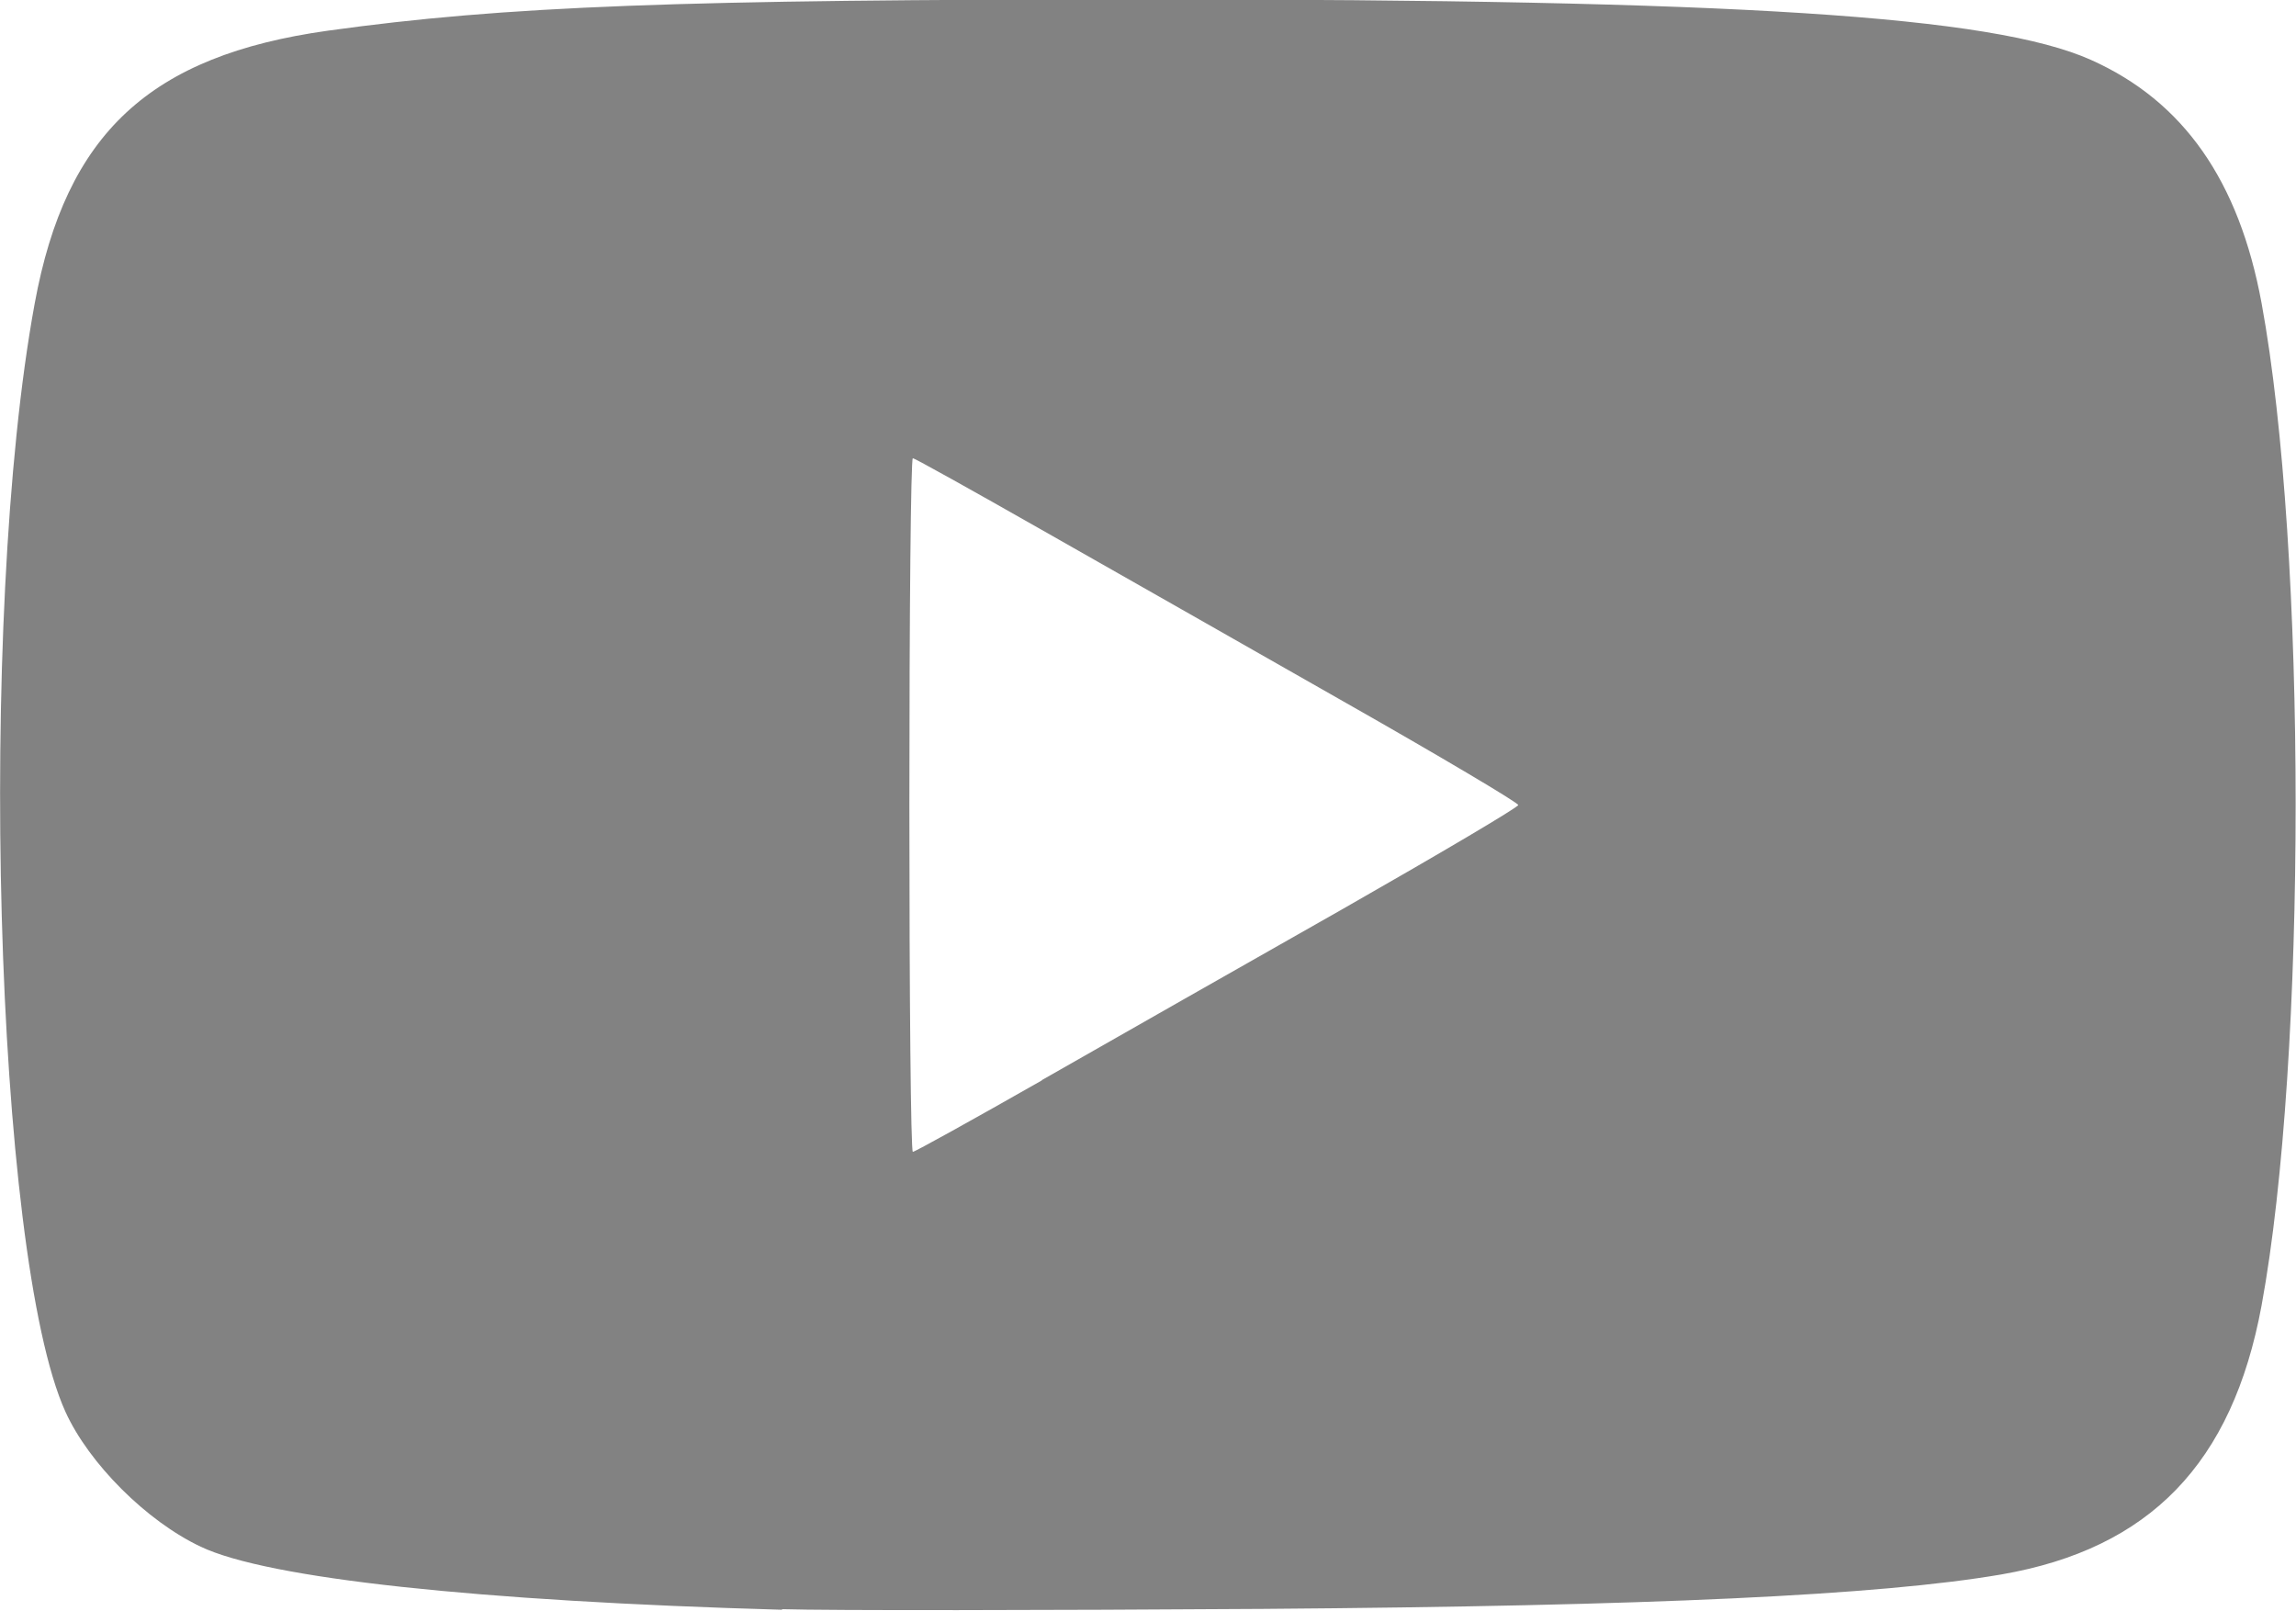 <?xml version="1.0" encoding="UTF-8" standalone="no"?>
<!-- Created with Inkscape (http://www.inkscape.org/) -->

<svg
   width="7.938mm"
   height="5.568mm"
   viewBox="0 0 7.938 5.568"
   version="1.1"
   id="svg45730"
   xml:space="preserve"
   inkscape:version="1.2.2 (732a01da63, 2022-12-09)"
   sodipodi:docname="youtube.svg"
   xmlns:inkscape="http://www.inkscape.org/namespaces/inkscape"
   xmlns:sodipodi="http://sodipodi.sourceforge.net/DTD/sodipodi-0.dtd"
   xmlns="http://www.w3.org/2000/svg"
   xmlns:svg="http://www.w3.org/2000/svg"><sodipodi:namedview
     id="namedview45732"
     pagecolor="#ffffff"
     bordercolor="#666666"
     borderopacity="1.0"
     inkscape:showpageshadow="2"
     inkscape:pageopacity="0.0"
     inkscape:pagecheckerboard="0"
     inkscape:deskcolor="#d1d1d1"
     inkscape:document-units="mm"
     showgrid="false"
     inkscape:zoom="0.84541947"
     inkscape:cx="-65.056462"
     inkscape:cy="-240.11749"
     inkscape:window-width="2048"
     inkscape:window-height="1089"
     inkscape:window-x="-8"
     inkscape:window-y="-8"
     inkscape:window-maximized="1"
     inkscape:current-layer="layer1" /><defs
     id="defs45727" /><g
     inkscape:label="Layer 1"
     inkscape:groupmode="layer"
     id="layer1"
     transform="translate(-81.854,-212.172)"><path
       style="fill:#828282;fill-opacity:1;stroke-width:0.027"
       d="m 84.558,217.737 c -1.056,-0.03 -1.779,-0.108 -2.01,-0.218 -0.187,-0.088 -0.387,-0.288 -0.468,-0.467 -0.245,-0.541 -0.306,-2.745 -0.106,-3.831 0.108,-0.588 0.398,-0.857 1.014,-0.943 0.612,-0.085 1.211,-0.108 2.836,-0.108 2.036,0 2.919,0.057 3.259,0.209 0.32,0.143 0.512,0.418 0.59,0.841 0.157,0.853 0.157,2.612 0,3.465 -0.101,0.546 -0.386,0.841 -0.9,0.93 -0.42,0.072 -1.21,0.109 -2.55,0.119 -0.755,0.005 -1.504,0.006 -1.665,0.001 z m 0.898,-1.831 c 0.239,-0.136 0.707,-0.403 1.041,-0.592 0.333,-0.19 0.606,-0.351 0.606,-0.359 0,-0.008 -0.273,-0.17 -0.606,-0.359 -0.333,-0.19 -0.802,-0.456 -1.041,-0.592 -0.239,-0.136 -0.44,-0.248 -0.446,-0.248 -0.007,0 -0.012,0.54 -0.012,1.199 0,0.659 0.005,1.199 0.012,1.199 0.007,0 0.207,-0.111 0.446,-0.247 z"
       id="path45865" /></g></svg>
